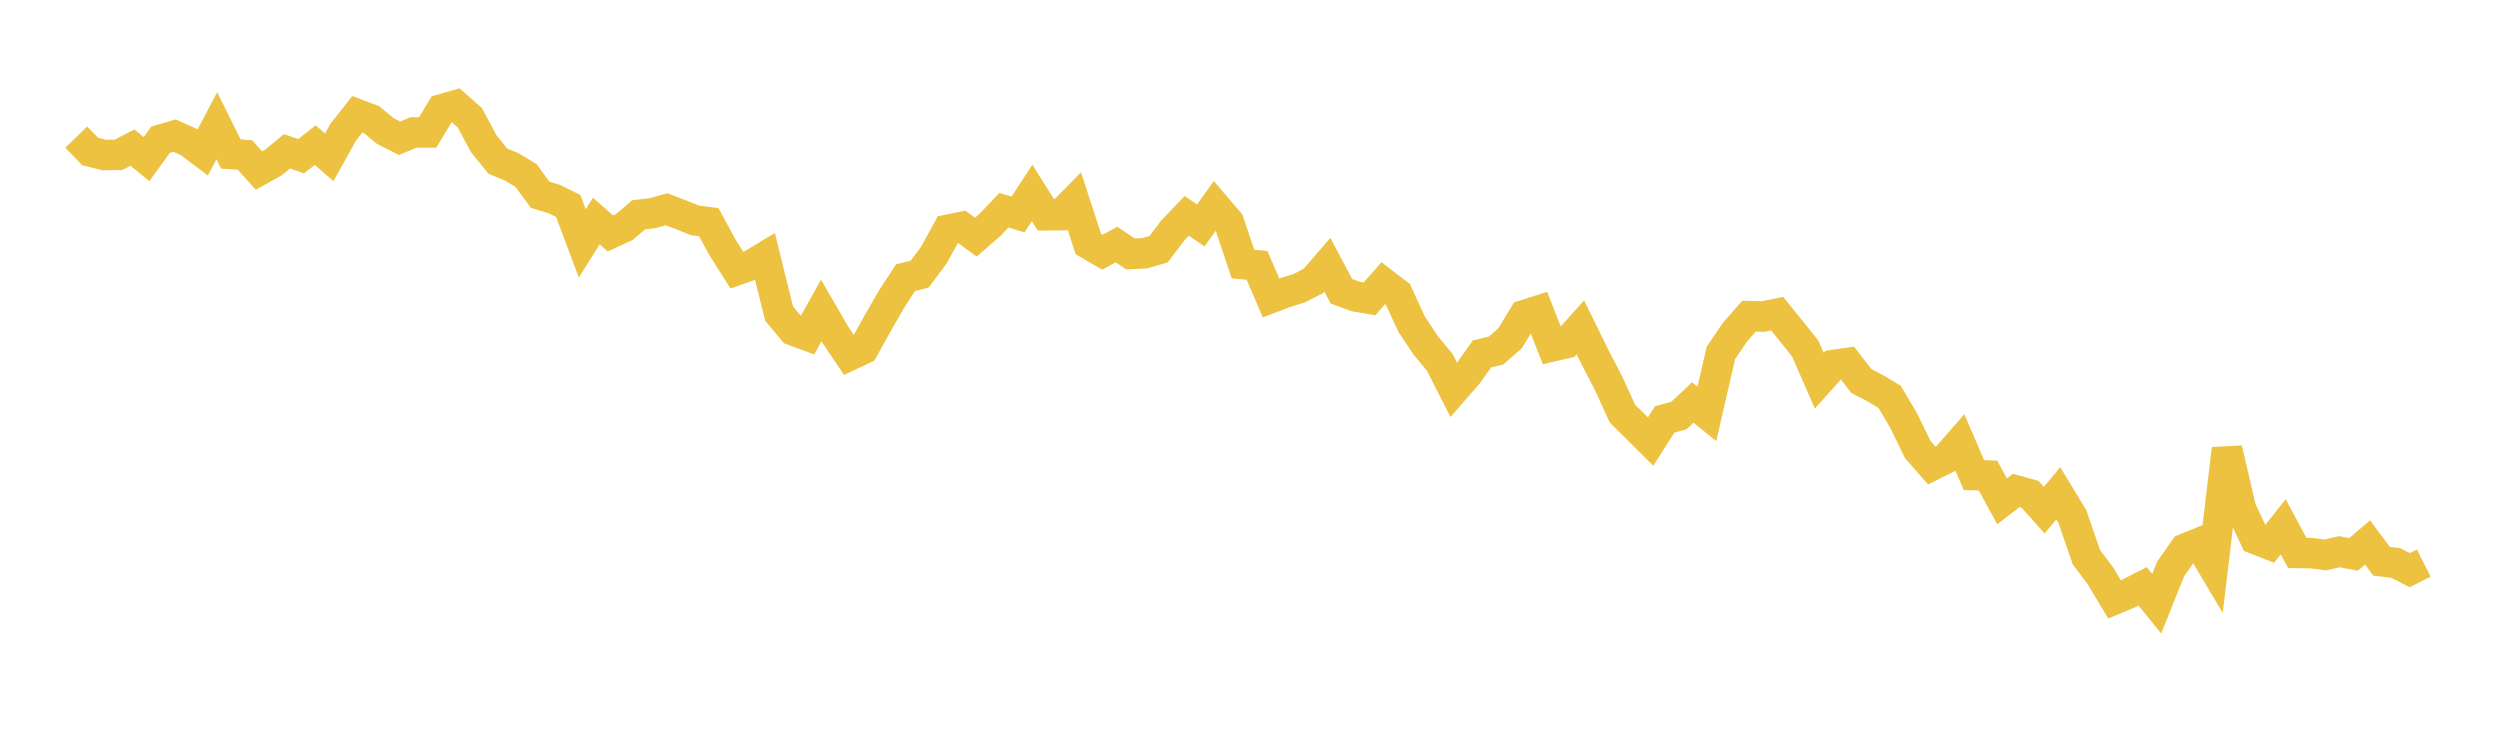 <svg width="164" height="48" xmlns="http://www.w3.org/2000/svg" xmlns:xlink="http://www.w3.org/1999/xlink"><path fill="none" stroke="rgb(237,194,64)" stroke-width="2" d="M5,8.994L5.922,9.943L6.844,10.17L7.766,10.158L8.689,9.683L9.611,10.441L10.533,9.166L11.455,8.898L12.377,9.309L13.299,10.005L14.222,8.246L15.144,10.103L16.066,10.168L16.988,11.188L17.91,10.677L18.832,9.926L19.754,10.25L20.677,9.517L21.599,10.32L22.521,8.66L23.443,7.494L24.365,7.842L25.287,8.601L26.21,9.068L27.132,8.687L28.054,8.686L28.976,7.167L29.898,6.907L30.82,7.724L31.743,9.444L32.665,10.575L33.587,10.954L34.509,11.516L35.431,12.772L36.353,13.058L37.275,13.509L38.198,15.966L39.12,14.498L40.042,15.314L40.964,14.888L41.886,14.096L42.808,13.985L43.731,13.727L44.653,14.082L45.575,14.453L46.497,14.579L47.419,16.269L48.341,17.719L49.263,17.396L50.186,16.842L51.108,20.575L52.03,21.676L52.952,22.016L53.874,20.368L54.796,21.956L55.719,23.326L56.641,22.892L57.563,21.227L58.485,19.622L59.407,18.21L60.329,17.983L61.251,16.752L62.174,15.071L63.096,14.885L64.018,15.555L64.94,14.754L65.862,13.792L66.784,14.071L67.707,12.656L68.629,14.122L69.551,14.112L70.473,13.175L71.395,16.005L72.317,16.543L73.24,16.042L74.162,16.659L75.084,16.616L76.006,16.346L76.928,15.129L77.85,14.161L78.772,14.789L79.695,13.496L80.617,14.574L81.539,17.325L82.461,17.406L83.383,19.546L84.305,19.193L85.228,18.907L86.15,18.434L87.072,17.363L87.994,19.103L88.916,19.446L89.838,19.605L90.76,18.562L91.683,19.271L92.605,21.269L93.527,22.658L94.449,23.77L95.371,25.581L96.293,24.52L97.216,23.217L98.138,22.997L99.06,22.195L99.982,20.676L100.904,20.382L101.826,22.724L102.749,22.51L103.671,21.476L104.593,23.353L105.515,25.131L106.437,27.141L107.359,28.05L108.281,28.966L109.204,27.511L110.126,27.267L111.048,26.403L111.97,27.151L112.892,23.15L113.814,21.786L114.737,20.738L115.659,20.766L116.581,20.577L117.503,21.715L118.425,22.87L119.347,24.976L120.269,23.943L121.192,23.813L122.114,25.004L123.036,25.476L123.958,26.033L124.88,27.591L125.802,29.487L126.725,30.541L127.647,30.08L128.569,29.025L129.491,31.169L130.413,31.197L131.335,32.885L132.257,32.176L133.18,32.433L134.102,33.467L135.024,32.364L135.946,33.883L136.868,36.552L137.79,37.779L138.713,39.319L139.635,38.934L140.557,38.462L141.479,39.604L142.401,37.309L143.323,36L144.246,35.624L145.168,37.173L146.09,29.442L147.012,33.403L147.934,35.355L148.856,35.719L149.778,34.559L150.701,36.272L151.623,36.286L152.545,36.403L153.467,36.192L154.389,36.369L155.311,35.586L156.234,36.821L157.156,36.93L158.078,37.403L159,36.938"></path></svg>